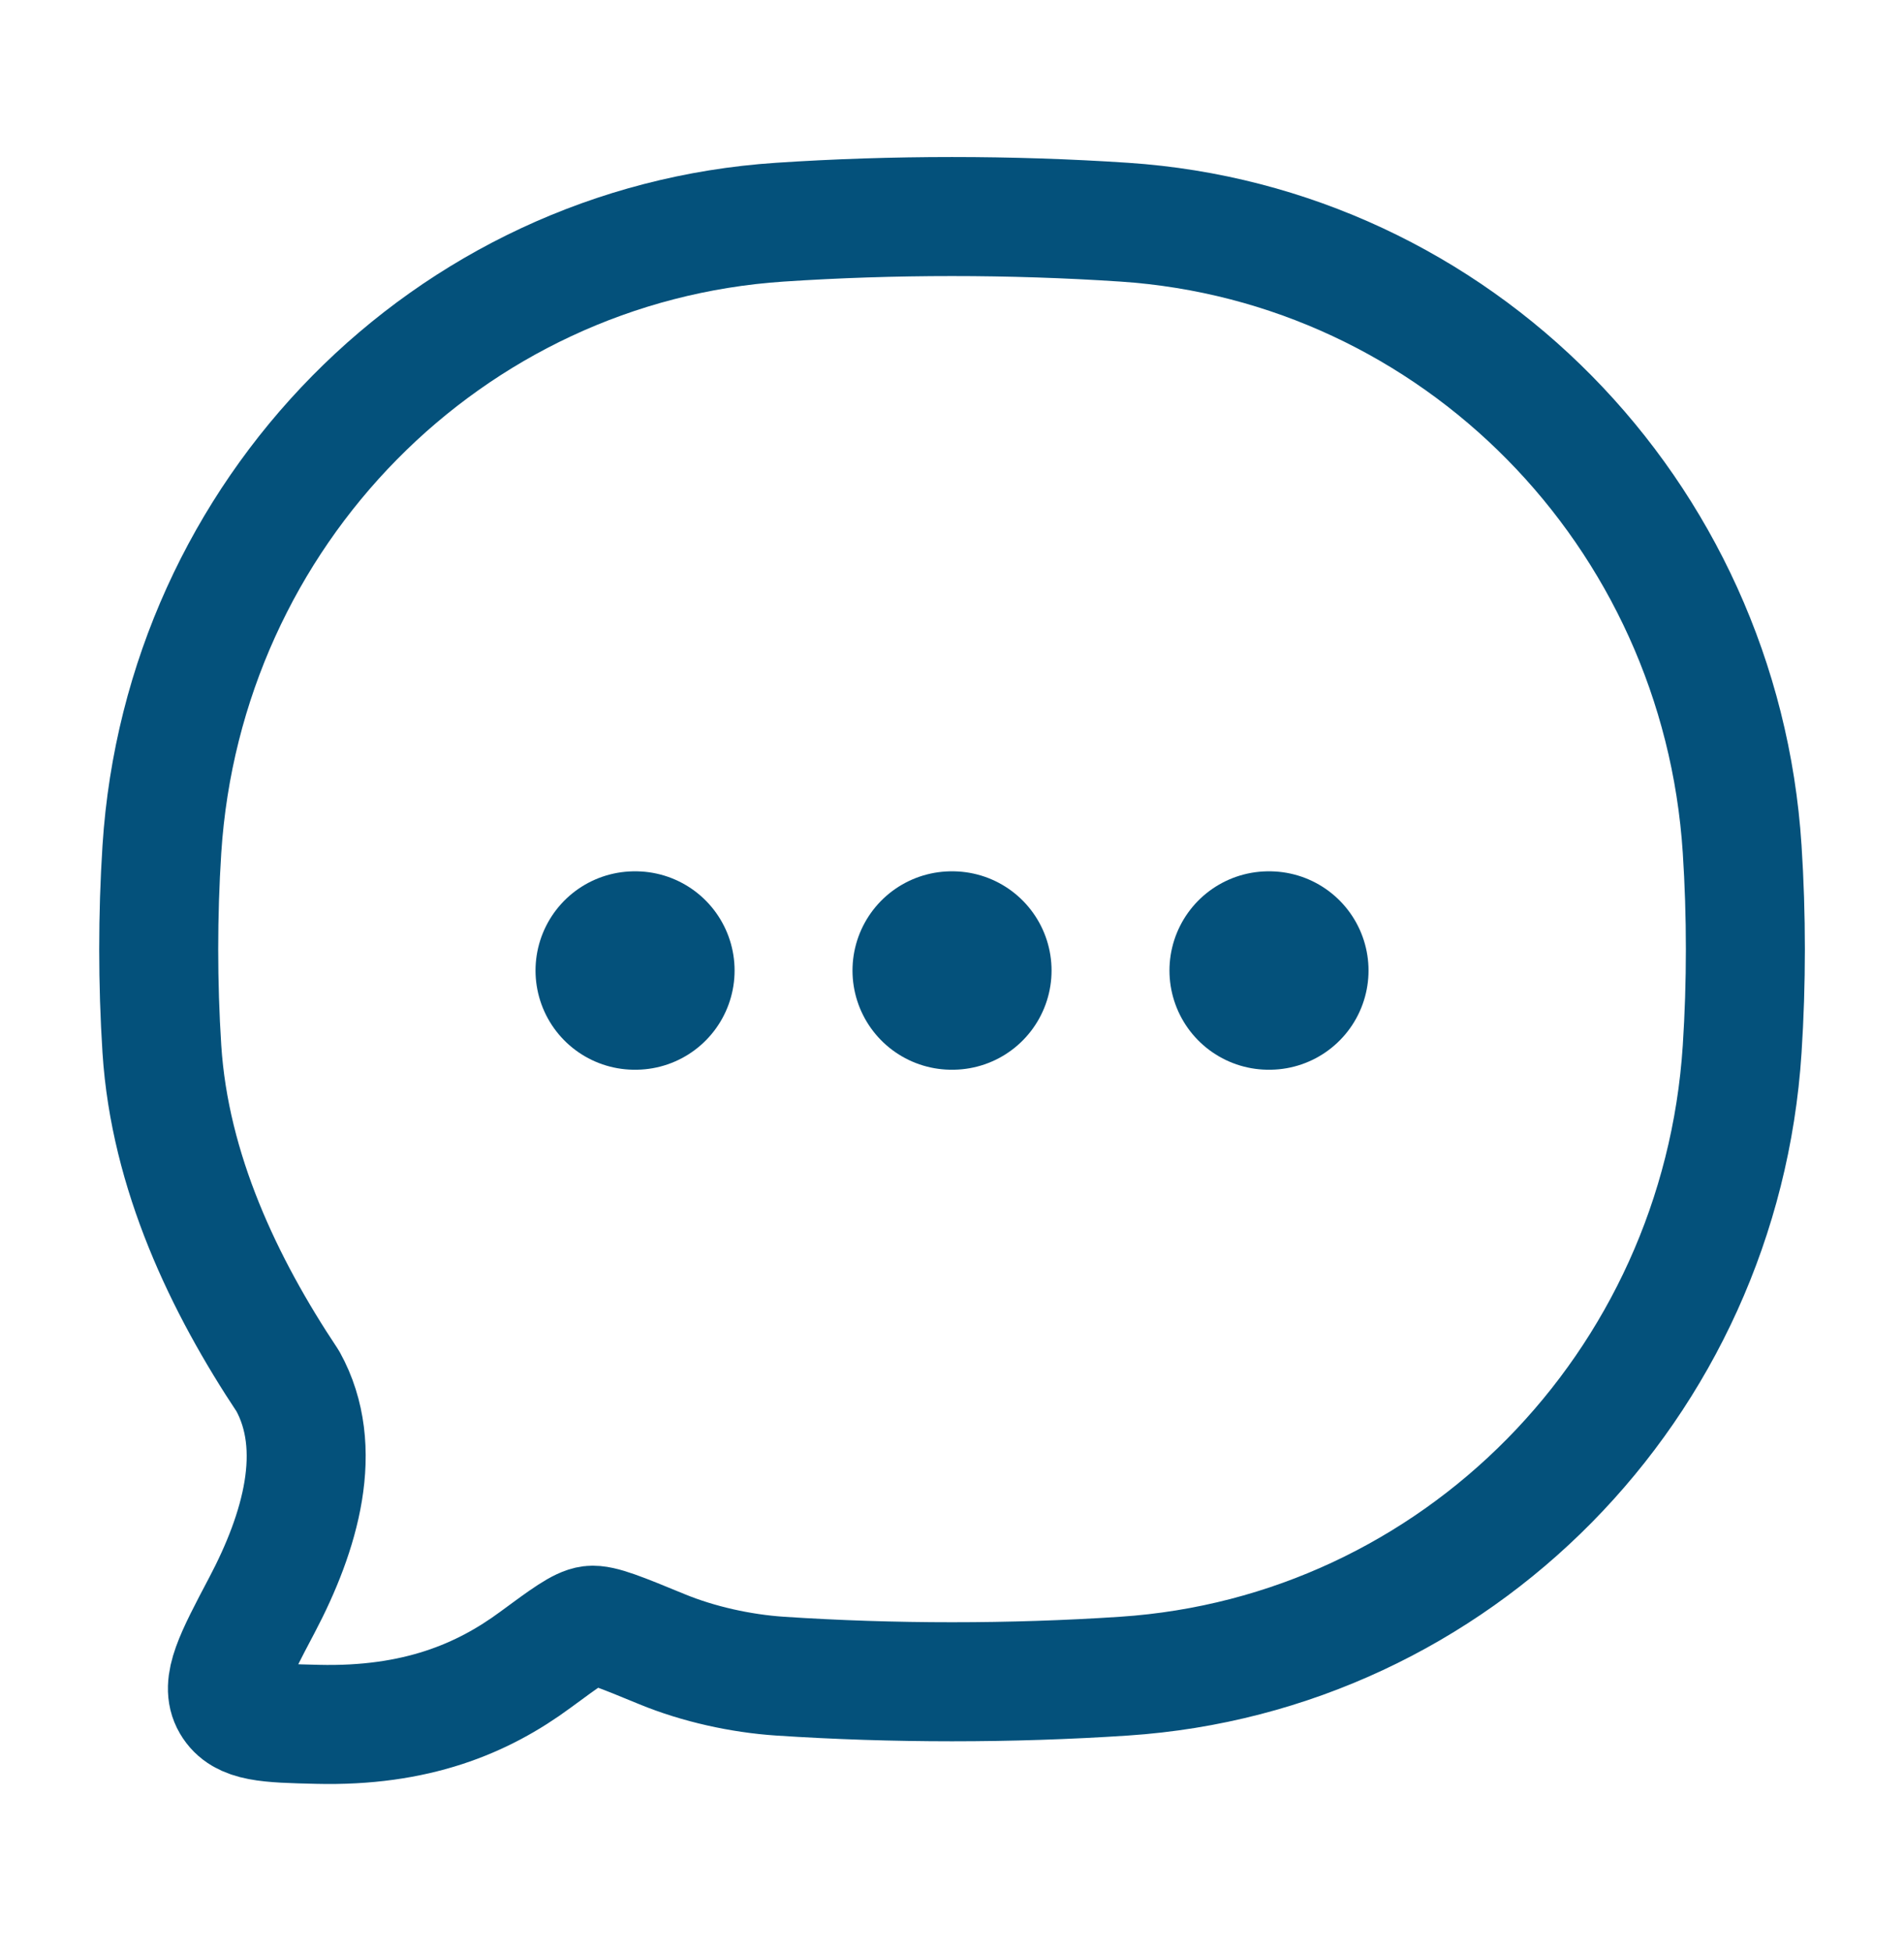 <svg width="40" height="41" viewBox="0 0 40 41" fill="none" xmlns="http://www.w3.org/2000/svg">
<path d="M23.618 35.199C30.59 34.735 36.143 29.103 36.6 22.032C36.69 20.649 36.69 19.216 36.6 17.832C36.143 10.762 30.59 5.13 23.618 4.666C21.24 4.508 18.757 4.508 16.383 4.666C9.411 5.13 3.858 10.762 3.401 17.832C3.312 19.216 3.312 20.649 3.401 22.032C3.567 24.608 4.706 26.992 6.047 29.005C6.826 30.415 6.312 32.174 5.501 33.711C4.916 34.819 4.624 35.373 4.859 35.773C5.093 36.173 5.618 36.186 6.666 36.211C8.74 36.262 10.138 35.674 11.248 34.855C11.878 34.391 12.193 34.159 12.41 34.132C12.627 34.106 13.054 34.282 13.907 34.633C14.675 34.949 15.566 35.144 16.383 35.199C18.757 35.356 21.24 35.357 23.618 35.199Z" stroke="#04517B" stroke-width="2.5" stroke-linejoin="round"/>
<path d="M19.993 20.381H20.008M26.652 20.381H26.667M13.334 20.381H13.349" stroke="#04517B" stroke-width="4.167" stroke-linecap="round" stroke-linejoin="round"/>
</svg>
